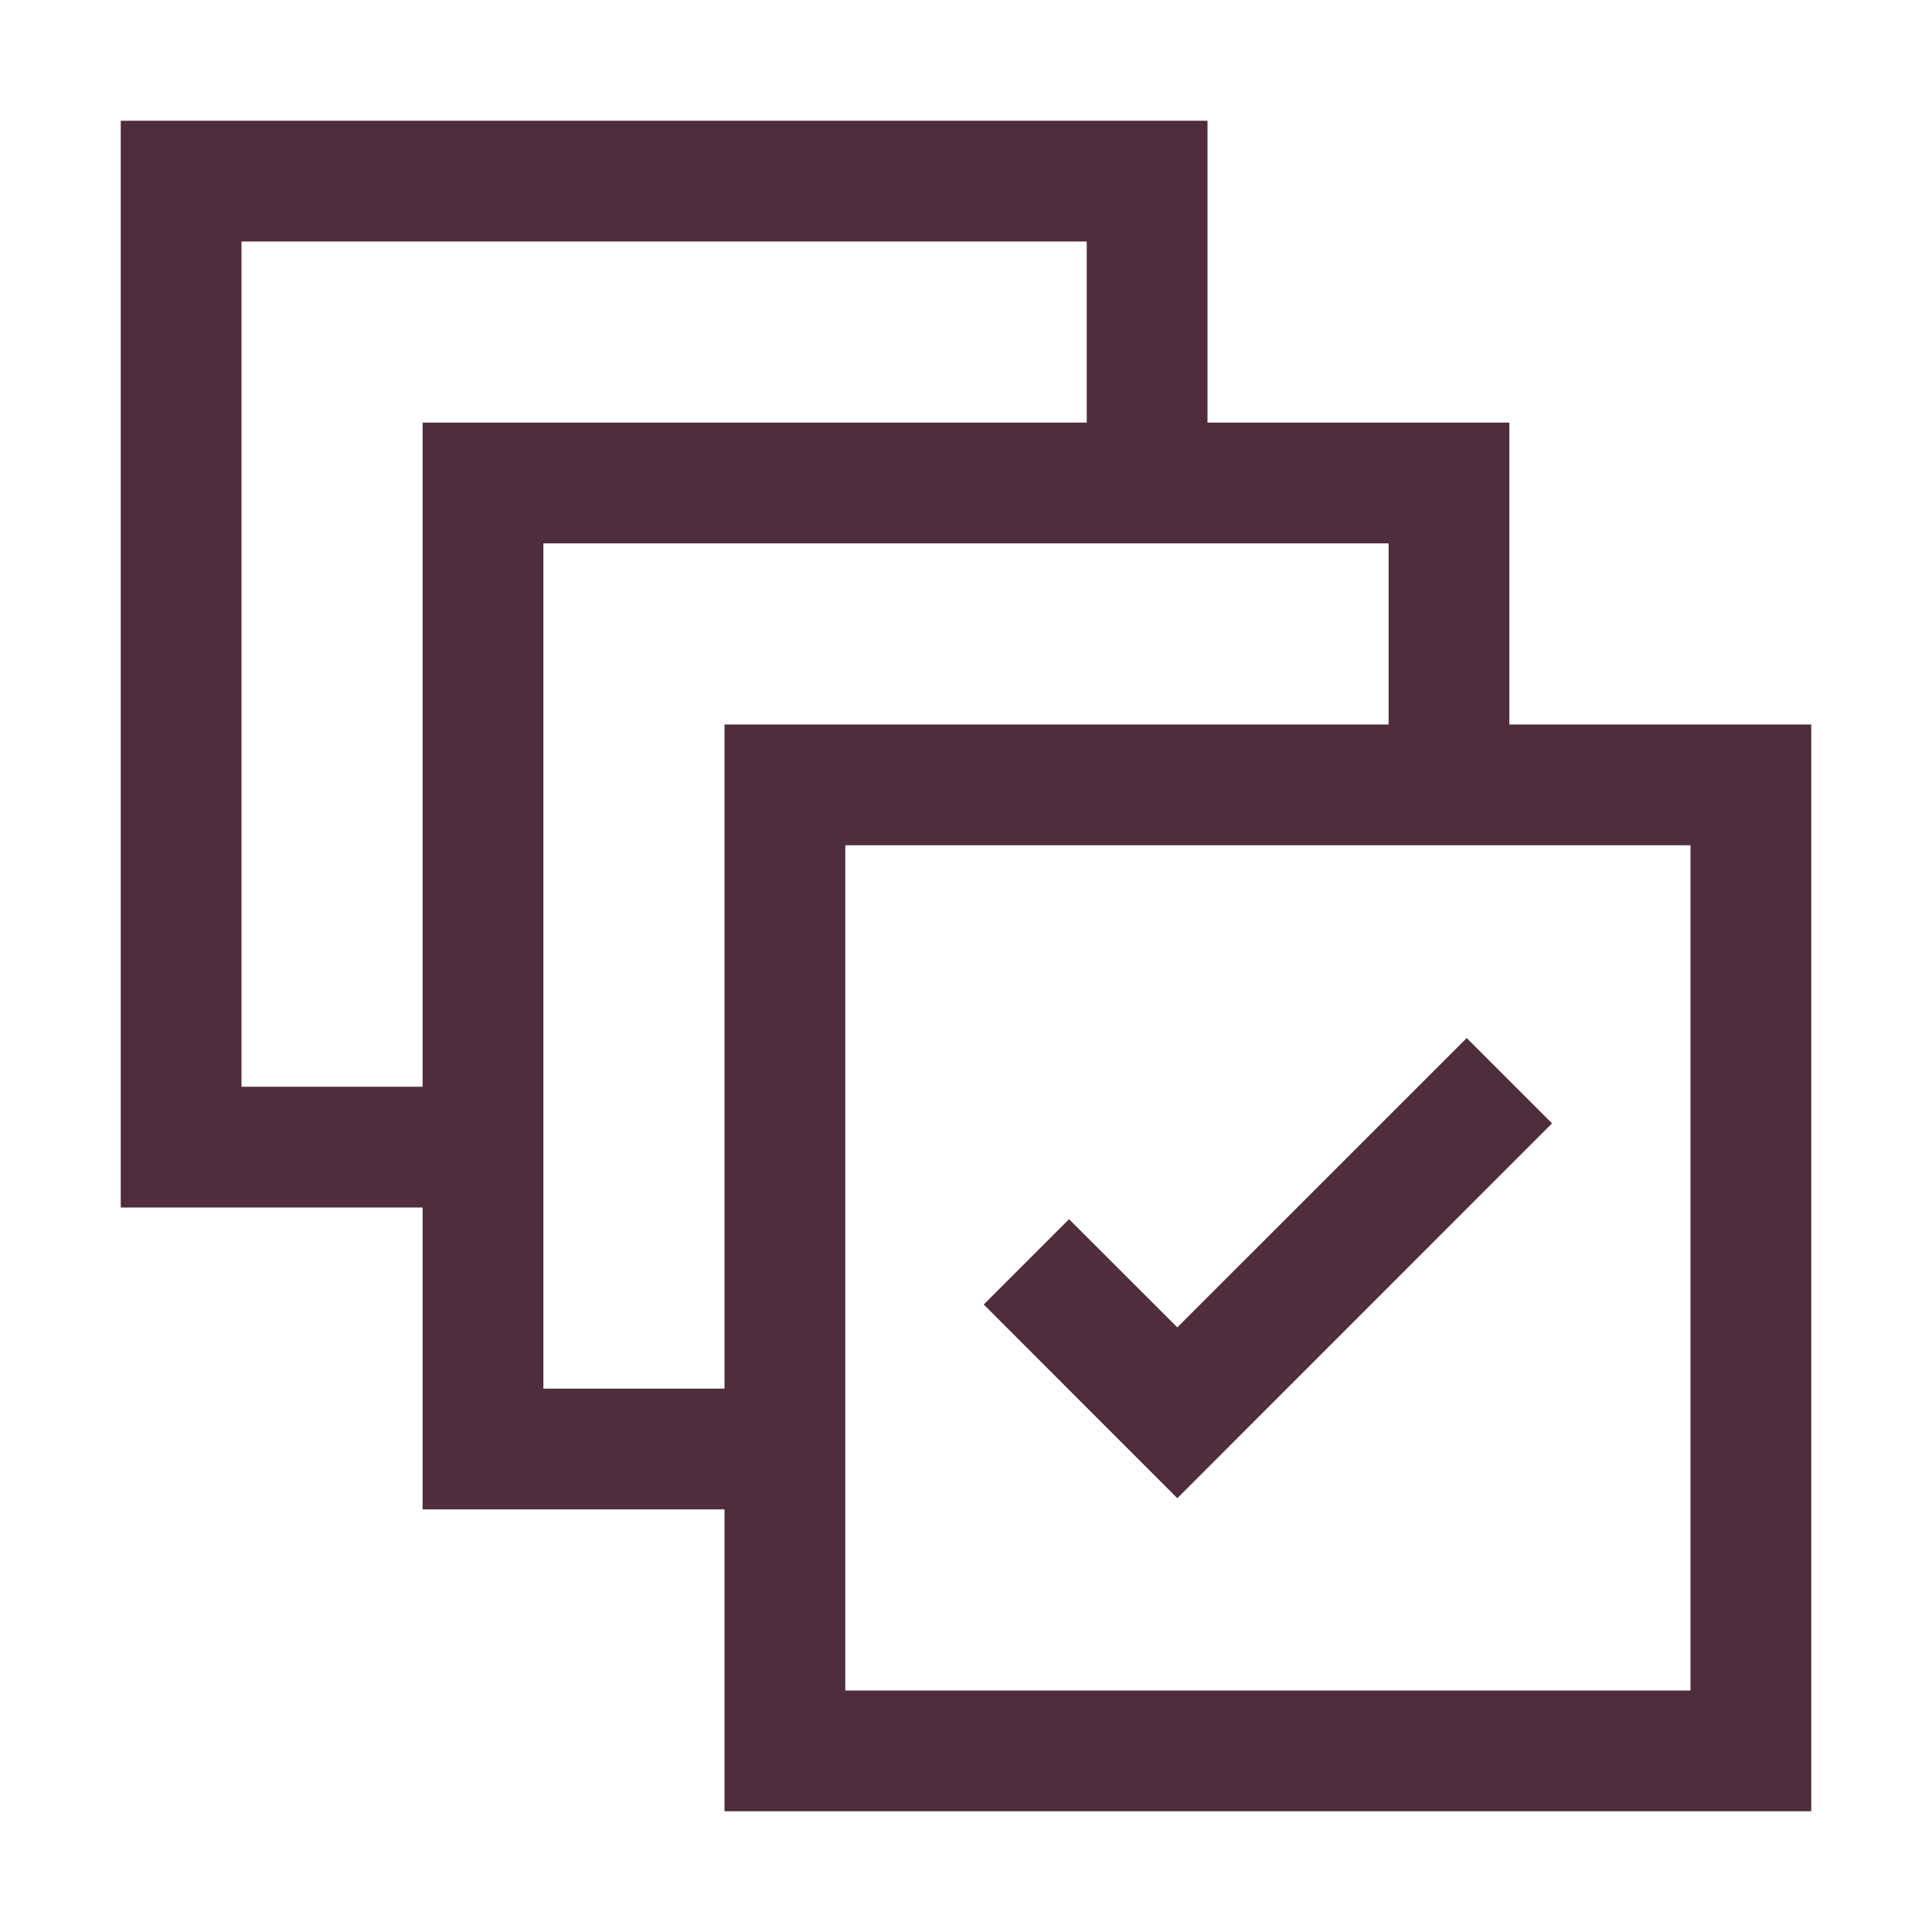 <svg width="24" height="24" viewBox="0 0 24 24" fill="none" xmlns="http://www.w3.org/2000/svg">
<path d="M14.625 18.611L19.28 13.955L18.22 12.895L14.625 16.489L13.28 15.145L12.22 16.205L14.625 18.611Z" fill="#502D3C"/>
<path fill-rule="evenodd" clip-rule="evenodd" d="M1.5 1.5H15V5.25H18.75V9H22.5V22.5H9V18.75H5.25V15H1.5V1.5ZM5.25 13.5V5.25H13.5V3H3V13.5H5.25ZM9 9V17.25H6.75V6.75H17.25V9H9ZM10.5 21V10.5H21V21H10.5Z" fill="#502D3C"/>
</svg>
